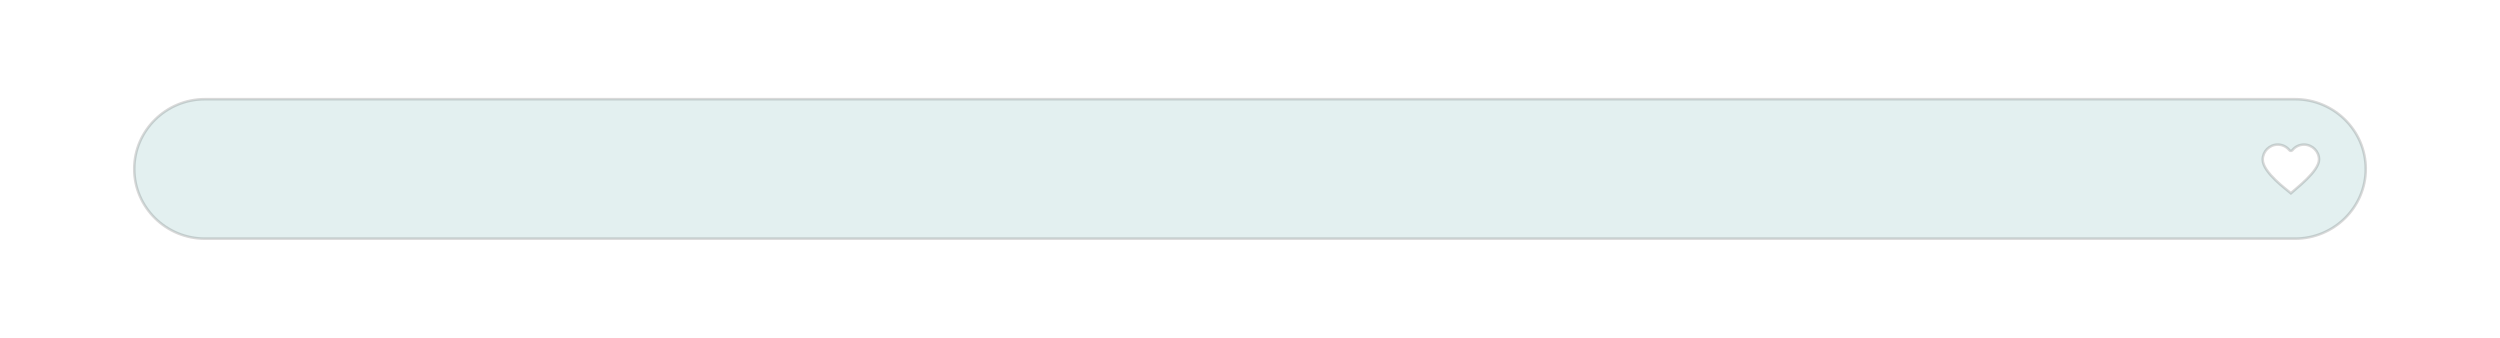 <?xml version="1.0" encoding="UTF-8"?>
<svg id="Layer_1" data-name="Layer 1" xmlns="http://www.w3.org/2000/svg" version="1.1" viewBox="0 0 483.977 65.402">
  <defs>
    <style>
      .cls-1 {
        fill: #489f9e;
        isolation: isolate;
        opacity: .15;
        stroke: #000;
        stroke-miterlimit: 10;
        stroke-width: .5px;
      }
    </style>
  </defs>
  <path class="cls-1" d="M457.988,32.701c0,7.425-6.156,13.5-13.681,13.5H39.668c-7.524,0-13.68-6.075-13.68-13.5,0-7.425,6.156-13.5,13.68-13.5h404.639c7.525,0,13.681,6.075,13.681,13.5ZM446.026,27.994c-.911,0-1.718.423-2.25,1.079-.146.181-.42.181-.566,0-.535-.656-1.339-1.079-2.25-1.079-1.614,0-2.926,1.307-2.919,2.918.009,2.467,4.703,5.833,5.452,6.496.983-.918,5.422-4.233,5.452-6.496.02-1.611-1.308-2.918-2.919-2.918"/>
</svg>